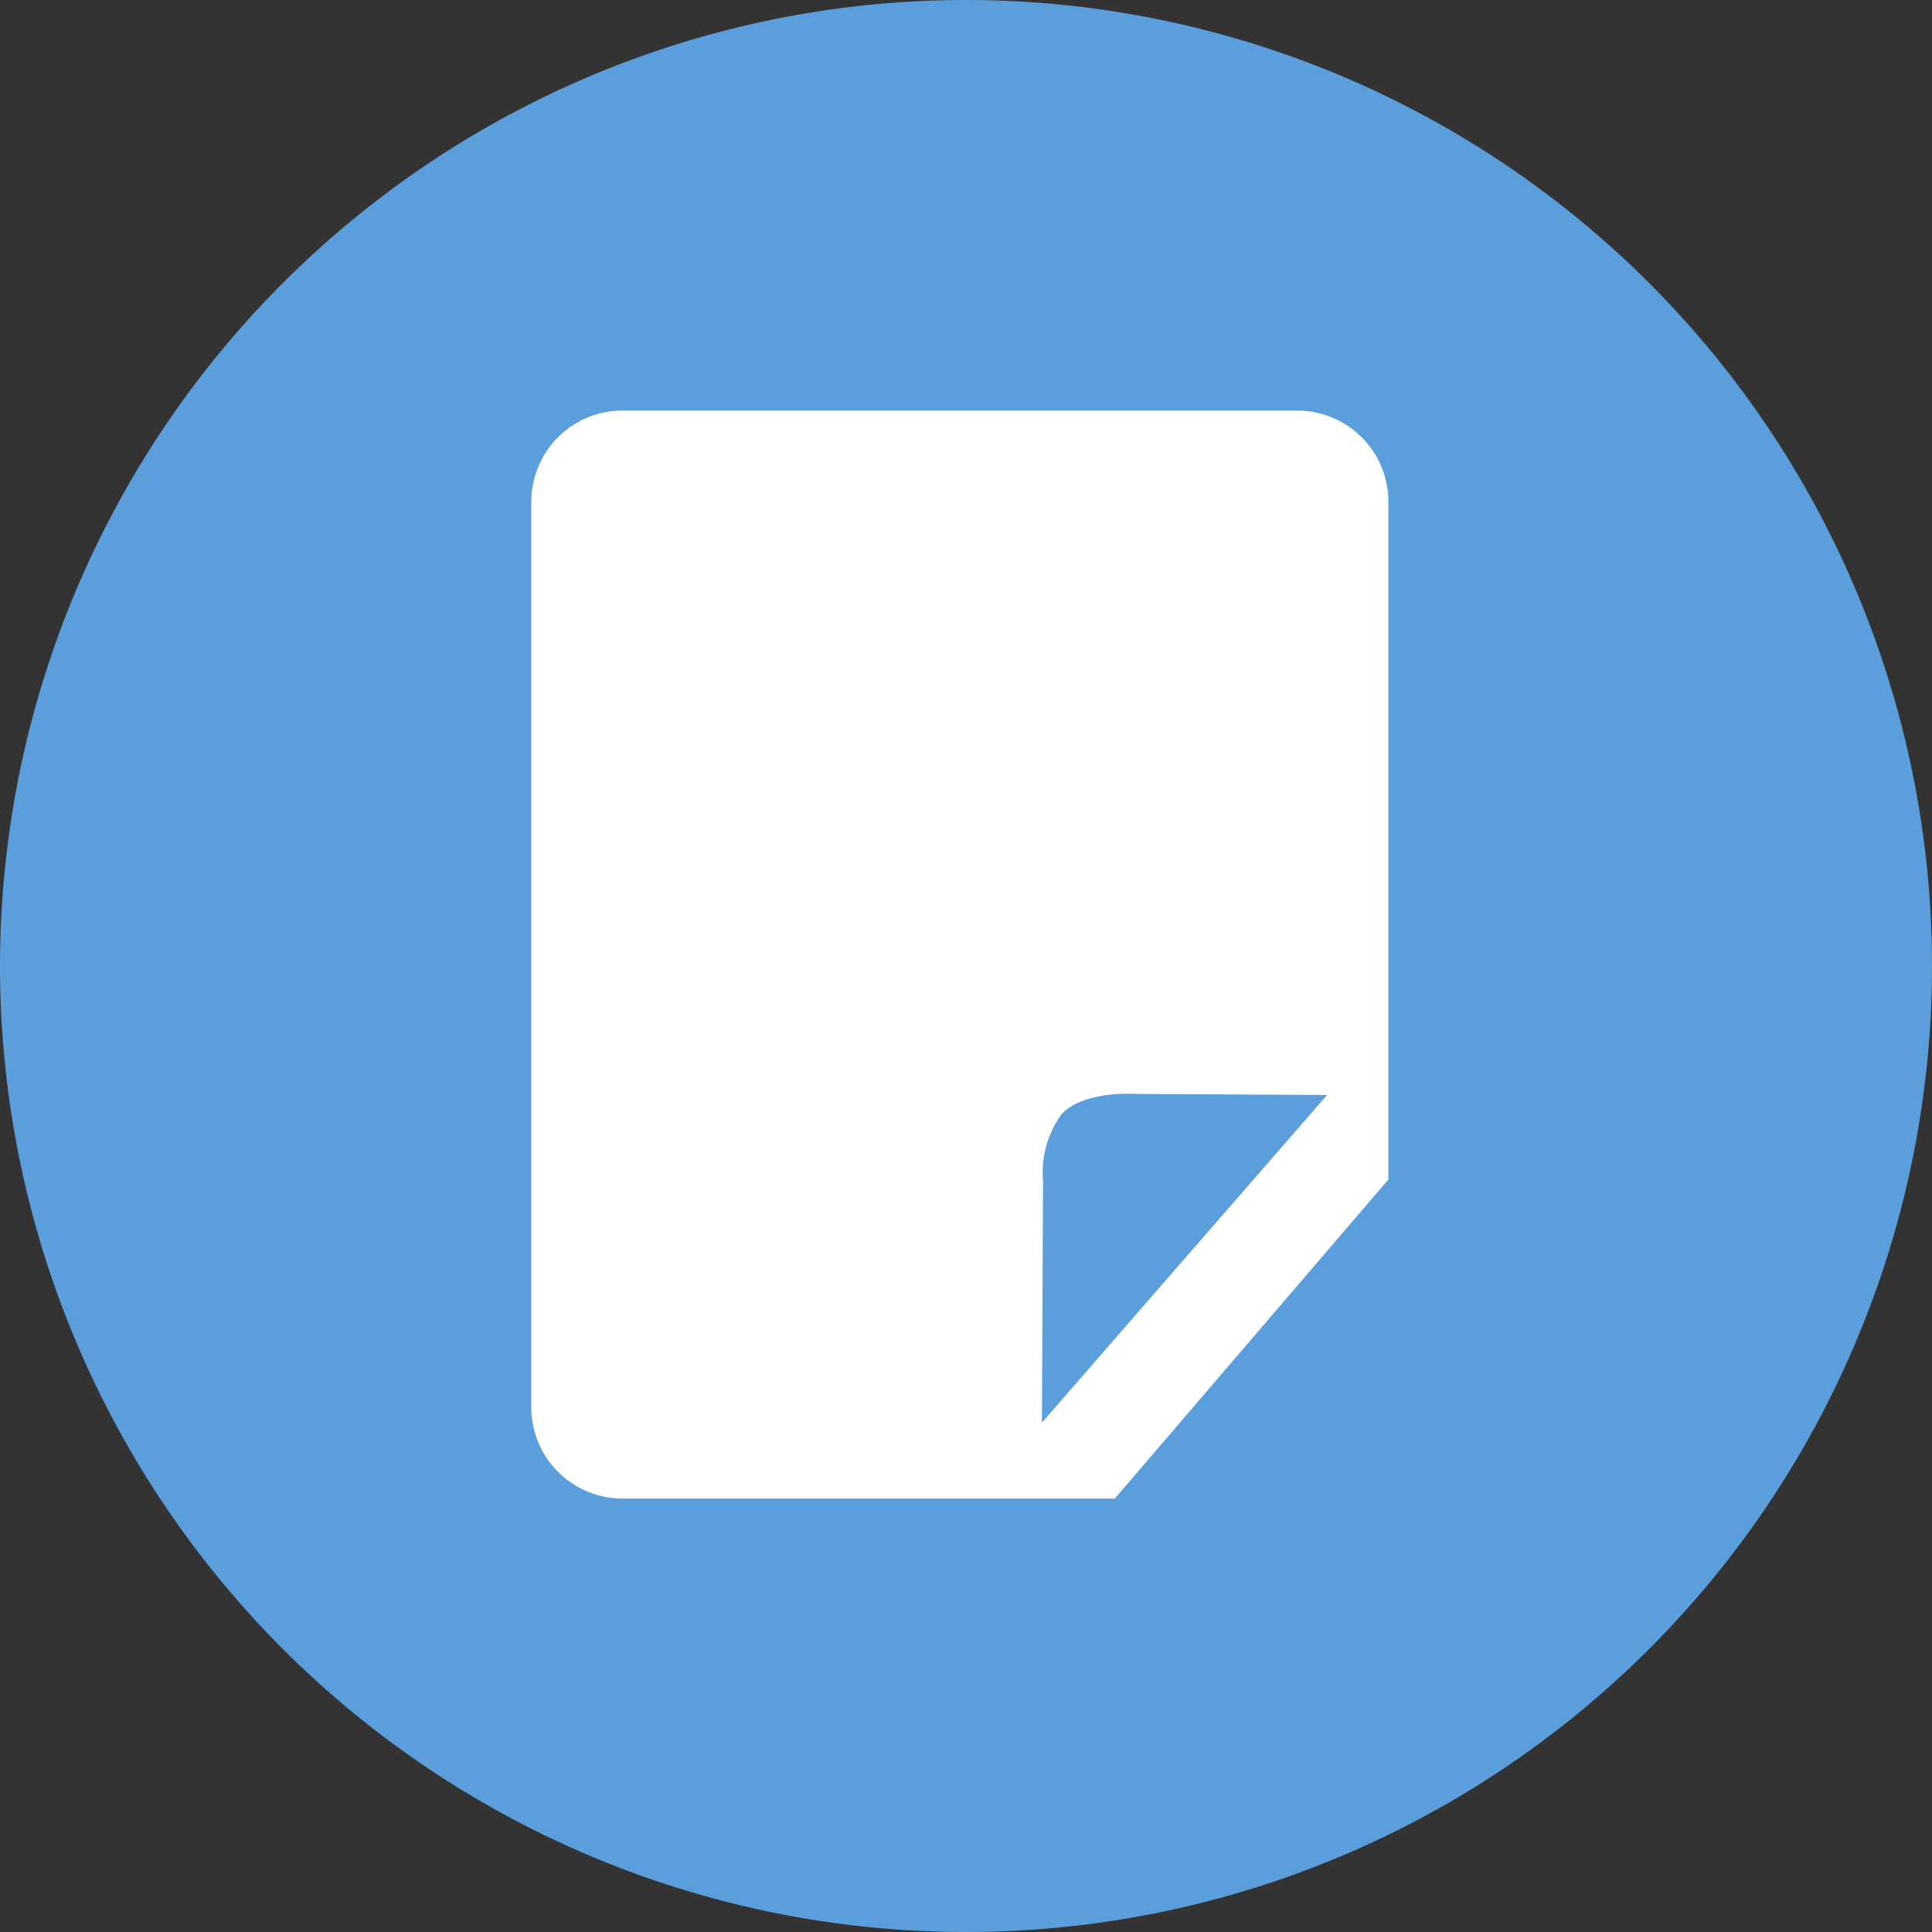 <svg xmlns="http://www.w3.org/2000/svg" xmlns:xlink="http://www.w3.org/1999/xlink" width="80" height="80" viewBox="0 0 80 80">
  <rect x="0" y="0" width="80" height="80" fill="#333333" stroke="none"/>
  <defs>
    <clipPath id="clip-path">
      <rect id="長方形_242" data-name="長方形 242" width="35.49" height="45.055" fill="#fff"/>
    </clipPath>
  </defs>
  <g id="グループ_1798" data-name="グループ 1798" transform="translate(-674 -3386)">
    <path id="パス_1895" data-name="パス 1895" d="M40,0A40,40,0,1,1,0,40,40,40,0,0,1,40,0Z" transform="translate(674 3386)" fill="#5a9edb"/>
    <g id="グループ_1781" data-name="グループ 1781" transform="translate(-0.255 984.527)">
      <g id="グループ_83" data-name="グループ 83" transform="translate(696.255 2418.473)">
        <g id="グループ_82" data-name="グループ 82" transform="translate(0 0)" clip-path="url(#clip-path)">
          <path id="パス_30" data-name="パス 30" d="M31.714,0H3.776A3.777,3.777,0,0,0,0,3.776v37.5a3.777,3.777,0,0,0,3.776,3.776H24.163L35.49,31.841V3.776A3.776,3.776,0,0,0,31.714,0M10.127,4.531A3.285,3.285,0,1,1,6.842,7.816a3.285,3.285,0,0,1,3.285-3.285M4.555,16.382a3.52,3.52,0,0,1,3.519-3.52H12.18a3.52,3.52,0,0,1,3.52,3.52v2.532H4.555ZM21.144,41.907l.047-10a4.125,4.125,0,0,1,.778-2.786c.928-.972,3.04-.824,3.04-.824l7.943.044Z" transform="translate(0 0)" fill="#fff"/>
        </g>
      </g>
      <rect id="長方形_1386" data-name="長方形 1386" width="15" height="18" transform="translate(700 2421)" fill="#fff"/>
    </g>
  </g>
</svg>
